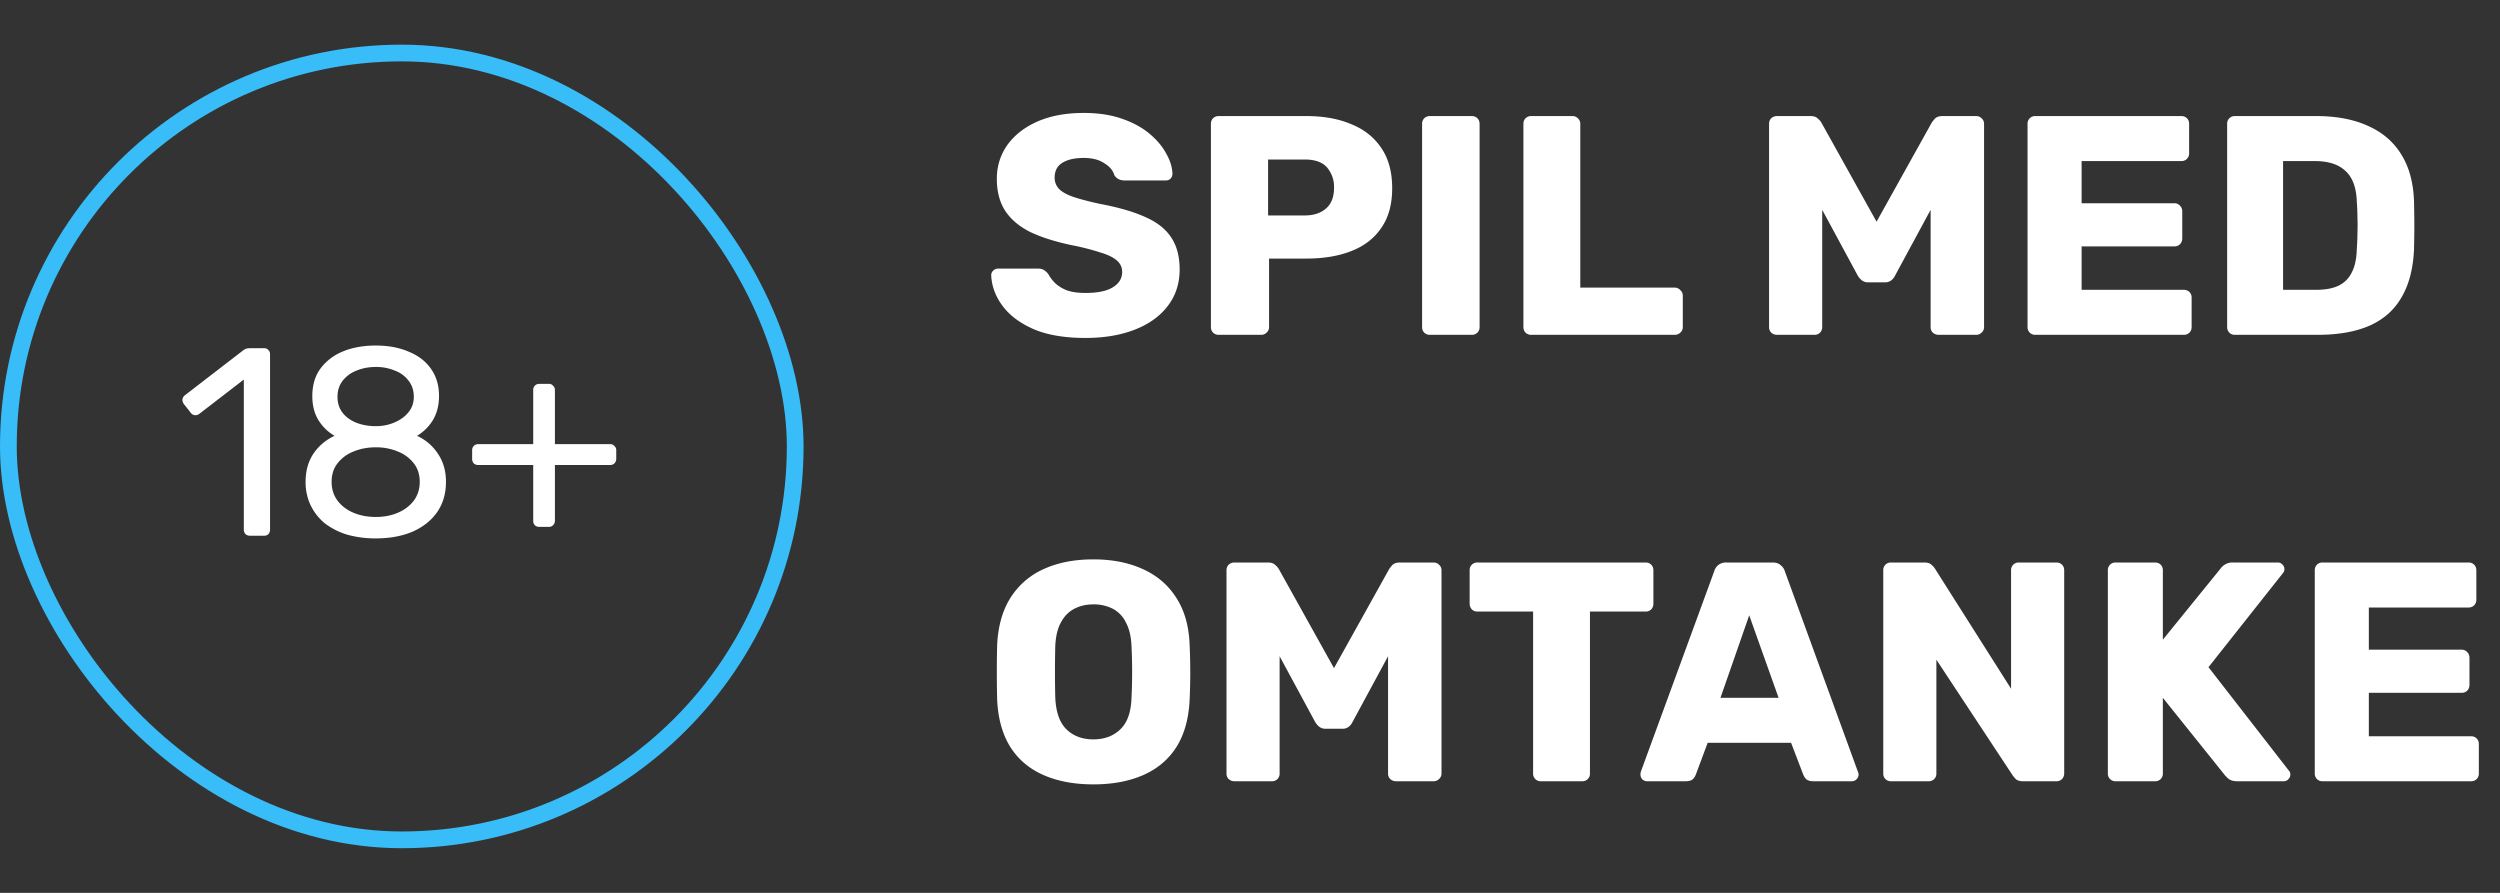 <svg xmlns="http://www.w3.org/2000/svg" width="112" height="40" fill="none"><rect width="100%" height="100%" fill="#333333" stroke="none"/><rect width="35.25" height="35.25" x=".375" y="2.375" stroke="#38BDF8" stroke-width=".75" rx="17.625"/><path fill="#fff" d="M11.199 24a.303.303 0 0 1-.204-.072.303.303 0 0 1-.072-.204v-6.72L8.93 18.54a.28.28 0 0 1-.204.06.254.254 0 0 1-.18-.108l-.312-.396a.32.32 0 0 1-.06-.216.303.303 0 0 1 .12-.18l2.616-2.016a.385.385 0 0 1 .156-.072.95.95 0 0 1 .156-.012h.612a.24.24 0 0 1 .192.084.26.26 0 0 1 .072.192v7.848c0 .08-.024.148-.072.204a.26.26 0 0 1-.192.072h-.636Zm5.636.12a4.66 4.66 0 0 1-1.284-.168 3.153 3.153 0 0 1-.995-.504 2.383 2.383 0 0 1-.636-.804 2.38 2.38 0 0 1-.229-1.056c0-.488.116-.908.348-1.26.24-.352.556-.62.949-.804a2.038 2.038 0 0 1-.732-.72c-.177-.296-.264-.648-.264-1.056 0-.48.115-.884.347-1.212a2.33 2.33 0 0 1 .996-.78c.432-.184.932-.276 1.5-.276.56 0 1.052.092 1.476.276.433.176.765.432.997.768.24.336.36.74.36 1.212 0 .408-.088.764-.264 1.068a2.068 2.068 0 0 1-.72.72c.392.184.703.452.935.804.24.352.36.772.36 1.26 0 .52-.131.972-.395 1.356-.264.376-.633.668-1.104.876-.473.2-1.02.3-1.645.3Zm0-.96c.368 0 .7-.064.996-.192.297-.128.532-.308.709-.54.175-.24.264-.52.264-.84 0-.328-.088-.604-.264-.828a1.64 1.64 0 0 0-.709-.528 2.485 2.485 0 0 0-.995-.192c-.368 0-.704.064-1.008.192a1.64 1.64 0 0 0-.708.528c-.176.224-.264.5-.264.828 0 .32.088.6.264.84.176.232.412.412.708.54.303.128.64.192 1.008.192Zm0-4.068c.305 0 .584-.056.84-.168.264-.112.473-.264.624-.456.16-.192.24-.424.24-.696 0-.272-.076-.508-.228-.708a1.332 1.332 0 0 0-.611-.456 2.134 2.134 0 0 0-.864-.168c-.32 0-.612.056-.876.168a1.42 1.42 0 0 0-.613.456c-.152.2-.227.436-.227.708 0 .28.075.52.228.72.151.192.355.34.611.444.265.104.556.156.877.156Zm7.33 4.512a.303.303 0 0 1-.205-.072.303.303 0 0 1-.072-.204v-2.496h-2.46a.303.303 0 0 1-.204-.072.303.303 0 0 1-.072-.204v-.384a.26.26 0 0 1 .072-.192.278.278 0 0 1 .204-.084h2.46v-2.424a.26.26 0 0 1 .072-.192.278.278 0 0 1 .204-.084h.42a.24.24 0 0 1 .192.084.24.24 0 0 1 .084.192v2.424h2.472a.24.24 0 0 1 .192.084.24.24 0 0 1 .084.192v.384c0 .08-.028.148-.084.204a.26.26 0 0 1-.192.072H24.86v2.496c0 .08-.028.148-.084.204a.26.26 0 0 1-.192.072h-.42ZM48.634 15.14c-.933 0-1.708-.13-2.324-.392-.616-.27-1.083-.62-1.4-1.05-.317-.43-.485-.887-.504-1.372 0-.075.028-.14.084-.196a.308.308 0 0 1 .224-.098h1.764c.13 0 .229.023.294.07.075.047.14.107.196.182.075.14.177.275.308.406.14.13.317.238.532.322.224.075.5.112.826.112.541 0 .947-.084 1.218-.252.28-.168.42-.397.42-.686a.64.64 0 0 0-.224-.504c-.15-.14-.392-.261-.728-.364a10.948 10.948 0 0 0-1.316-.336c-.71-.15-1.316-.34-1.82-.574-.495-.243-.873-.555-1.134-.938-.261-.392-.392-.877-.392-1.456 0-.57.159-1.078.476-1.526.327-.448.78-.798 1.358-1.05.579-.252 1.265-.378 2.058-.378.644 0 1.209.084 1.694.252.495.168.91.392 1.246.672.336.28.588.579.756.896.177.308.27.611.28.91a.317.317 0 0 1-.084.21.285.285 0 0 1-.21.084h-1.848a.589.589 0 0 1-.266-.056.516.516 0 0 1-.196-.182c-.056-.205-.205-.383-.448-.532-.233-.159-.541-.238-.924-.238-.41 0-.733.075-.966.224-.224.14-.336.36-.336.658 0 .187.06.35.182.49.13.14.34.261.63.364.299.103.705.21 1.218.322.85.159 1.535.36 2.058.602.523.233.905.541 1.148.924.243.373.364.845.364 1.414 0 .635-.182 1.185-.546 1.652-.355.457-.85.807-1.484 1.05-.635.243-1.363.364-2.184.364Zm5.965-.14a.341.341 0 0 1-.252-.098.341.341 0 0 1-.098-.252v-9.1c0-.103.033-.187.098-.252A.341.341 0 0 1 54.6 5.2h3.92c.775 0 1.447.121 2.017.364.578.233 1.026.588 1.343 1.064.327.476.49 1.078.49 1.806 0 .719-.163 1.311-.49 1.778-.317.467-.765.812-1.343 1.036-.57.224-1.242.336-2.017.336h-1.666v3.066a.32.32 0 0 1-.111.252.341.341 0 0 1-.252.098H54.6Zm2.213-5.348h1.638c.4 0 .718-.103.951-.308.243-.205.364-.518.364-.938a1.34 1.34 0 0 0-.307-.896c-.206-.243-.542-.364-1.008-.364H56.81v2.506ZM64.06 15a.341.341 0 0 1-.253-.098.34.34 0 0 1-.097-.252v-9.1a.34.34 0 0 1 .098-.252.341.341 0 0 1 .252-.098h1.875c.103 0 .187.033.252.098.066.065.099.15.099.252v9.1a.341.341 0 0 1-.099.252.341.341 0 0 1-.252.098H64.06Zm4.538 0a.341.341 0 0 1-.252-.098.341.341 0 0 1-.097-.252v-9.1c0-.103.032-.187.097-.252A.341.341 0 0 1 68.6 5.2h1.848c.093 0 .172.033.238.098a.32.32 0 0 1 .111.252v7.336h4.228a.32.32 0 0 1 .252.112.32.32 0 0 1 .112.252v1.4a.32.32 0 0 1-.111.252.341.341 0 0 1-.253.098H68.6Zm11.006 0a.373.373 0 0 1-.252-.098.341.341 0 0 1-.098-.252v-9.1c0-.103.033-.187.098-.252a.373.373 0 0 1 .252-.098h1.512c.15 0 .262.042.336.126a.58.58 0 0 1 .154.182l2.464 4.424 2.464-4.424c.028-.047.075-.107.14-.182.075-.084.192-.126.35-.126h1.498c.103 0 .187.033.252.098a.32.32 0 0 1 .112.252v9.1a.32.32 0 0 1-.112.252.341.341 0 0 1-.252.098h-1.666a.39.39 0 0 1-.266-.098.341.341 0 0 1-.098-.252V9.4l-1.582 2.926a.643.643 0 0 1-.168.224.452.452 0 0 1-.308.098h-.728a.452.452 0 0 1-.308-.098.835.835 0 0 1-.182-.224L81.635 9.4v5.25a.341.341 0 0 1-.098.252.341.341 0 0 1-.252.098h-1.68Zm11.58 0a.341.341 0 0 1-.252-.098.34.34 0 0 1-.098-.252v-9.1a.34.34 0 0 1 .099-.252.341.341 0 0 1 .252-.098h6.537c.103 0 .187.033.252.098.066.065.099.15.099.252v1.316a.341.341 0 0 1-.099.252.341.341 0 0 1-.251.098h-4.467v1.89h4.158a.32.32 0 0 1 .252.112c.066.065.099.15.099.252v1.218a.373.373 0 0 1-.099.252.341.341 0 0 1-.252.098h-4.158v1.946h4.578c.103 0 .187.033.253.098.065.065.098.15.098.252v1.316a.341.341 0 0 1-.099.252.341.341 0 0 1-.252.098h-6.65Zm8.942 0a.34.34 0 0 1-.252-.098.34.34 0 0 1-.098-.252v-9.1a.34.34 0 0 1 .098-.252.34.34 0 0 1 .252-.098h3.64c.915 0 1.694.15 2.338.448.644.29 1.139.719 1.484 1.288.345.56.532 1.255.56 2.086.009.41.014.77.014 1.078 0 .308-.005.663-.014 1.064-.037.868-.224 1.587-.56 2.156-.327.57-.807.994-1.442 1.274-.625.27-1.395.406-2.31.406h-3.71Zm2.156-2.016h1.484c.401 0 .733-.06.994-.182.271-.13.471-.331.602-.602.14-.27.215-.625.224-1.064.019-.27.028-.513.028-.728.009-.215.009-.43 0-.644 0-.215-.009-.453-.028-.714-.019-.635-.187-1.097-.504-1.386-.308-.299-.77-.448-1.386-.448h-1.414v5.768ZM48.984 35.14c-.859 0-1.605-.14-2.24-.42-.635-.28-1.13-.7-1.484-1.26-.355-.57-.55-1.279-.588-2.128a51.97 51.97 0 0 1 0-2.422c.037-.84.233-1.545.588-2.114a3.39 3.39 0 0 1 1.498-1.302c.635-.29 1.377-.434 2.226-.434.84 0 1.577.145 2.212.434.644.29 1.148.723 1.512 1.302.364.57.56 1.274.588 2.114a26.777 26.777 0 0 1 0 2.422c-.037.85-.233 1.559-.588 2.128-.355.56-.85.98-1.484 1.26-.635.28-1.381.42-2.24.42Zm0-2.016c.495 0 .896-.15 1.204-.448.317-.299.485-.775.504-1.428a23.82 23.82 0 0 0 0-2.296c-.019-.439-.103-.793-.252-1.064a1.347 1.347 0 0 0-.588-.616 1.858 1.858 0 0 0-.868-.196c-.317 0-.602.065-.854.196-.252.13-.453.336-.602.616-.15.27-.233.625-.252 1.064a47.867 47.867 0 0 0 0 2.296c.028.653.196 1.13.504 1.428.308.299.71.448 1.204.448ZM55.297 35a.373.373 0 0 1-.252-.098.341.341 0 0 1-.098-.252v-9.1c0-.103.032-.187.098-.252a.373.373 0 0 1 .252-.098h1.512c.15 0 .261.042.336.126a.58.58 0 0 1 .154.182l2.464 4.424 2.464-4.424c.028-.047.075-.107.14-.182.075-.084.191-.126.35-.126h1.498c.102 0 .186.033.252.098a.32.32 0 0 1 .112.252v9.1a.32.32 0 0 1-.112.252.341.341 0 0 1-.252.098h-1.666a.39.39 0 0 1-.266-.098.341.341 0 0 1-.098-.252V29.4l-1.582 2.926a.643.643 0 0 1-.168.224.452.452 0 0 1-.308.098h-.728a.452.452 0 0 1-.308-.098.835.835 0 0 1-.182-.224L57.327 29.4v5.25a.341.341 0 0 1-.098.252.341.341 0 0 1-.252.098h-1.68Zm13.736 0a.341.341 0 0 1-.252-.098.34.34 0 0 1-.098-.252v-7.252H66.19a.341.341 0 0 1-.252-.098.373.373 0 0 1-.098-.252V25.55a.34.34 0 0 1 .098-.252.341.341 0 0 1 .252-.098h7.532c.103 0 .186.033.252.098.065.065.098.15.098.252v1.498a.373.373 0 0 1-.098.252.341.341 0 0 1-.252.098H71.23v7.252a.341.341 0 0 1-.098.252.341.341 0 0 1-.252.098h-1.848Zm4.754 0a.317.317 0 0 1-.21-.084.317.317 0 0 1-.084-.21c0-.047.005-.089.014-.126l3.29-8.988a.541.541 0 0 1 .168-.266.544.544 0 0 1 .378-.126h2.072c.159 0 .28.042.364.126a.51.51 0 0 1 .182.266l3.276 8.988c.019.037.028.08.028.126a.294.294 0 0 1-.098.21.285.285 0 0 1-.21.084h-1.722c-.14 0-.247-.033-.322-.098a.617.617 0 0 1-.126-.196l-.546-1.428h-3.738l-.532 1.428a.617.617 0 0 1-.126.196c-.065.065-.177.098-.336.098h-1.722Zm3.29-3.738h2.604l-1.316-3.696-1.288 3.696ZM84.72 35a.341.341 0 0 1-.252-.098.34.34 0 0 1-.098-.252v-9.1a.34.34 0 0 1 .098-.252.341.341 0 0 1 .252-.098h1.484c.158 0 .27.037.336.112a.617.617 0 0 1 .14.154l3.416 5.39V25.55a.34.34 0 0 1 .098-.252.341.341 0 0 1 .252-.098h1.68c.102 0 .186.033.252.098.065.065.098.15.098.252v9.1a.373.373 0 0 1-.098.252.341.341 0 0 1-.252.098h-1.498c-.15 0-.262-.037-.336-.112a1.864 1.864 0 0 1-.126-.154l-3.416-5.18v5.096a.341.341 0 0 1-.098.252.341.341 0 0 1-.252.098h-1.68Zm10.062 0a.341.341 0 0 1-.252-.098.34.34 0 0 1-.098-.252v-9.1a.34.34 0 0 1 .098-.252.341.341 0 0 1 .252-.098h1.764c.103 0 .187.033.252.098.066.065.098.15.098.252v3.108l2.59-3.192a.645.645 0 0 1 .182-.168.621.621 0 0 1 .364-.098h2.016c.084 0 .154.033.21.098a.269.269 0 0 1 .084.196.257.257 0 0 1-.056.168l-3.346 4.228 3.612 4.648c.038.037.056.093.056.168a.292.292 0 0 1-.098.21.268.268 0 0 1-.196.084h-2.086c-.168 0-.299-.037-.392-.112a1.371 1.371 0 0 1-.168-.168l-2.772-3.458v3.388a.341.341 0 0 1-.098.252.341.341 0 0 1-.252.098h-1.764Zm9.27 0a.34.34 0 0 1-.252-.098.338.338 0 0 1-.098-.252v-9.1c0-.103.032-.187.098-.252a.34.34 0 0 1 .252-.098h6.538c.102 0 .186.033.252.098.065.065.098.15.098.252v1.316a.342.342 0 0 1-.098.252.343.343 0 0 1-.252.098h-4.466v1.89h4.158c.102 0 .186.037.252.112.065.065.098.15.098.252v1.218a.375.375 0 0 1-.098.252.343.343 0 0 1-.252.098h-4.158v1.946h4.578c.102 0 .186.033.252.098.065.065.098.15.098.252v1.316a.342.342 0 0 1-.098.252.343.343 0 0 1-.252.098h-6.65Z"/></svg>